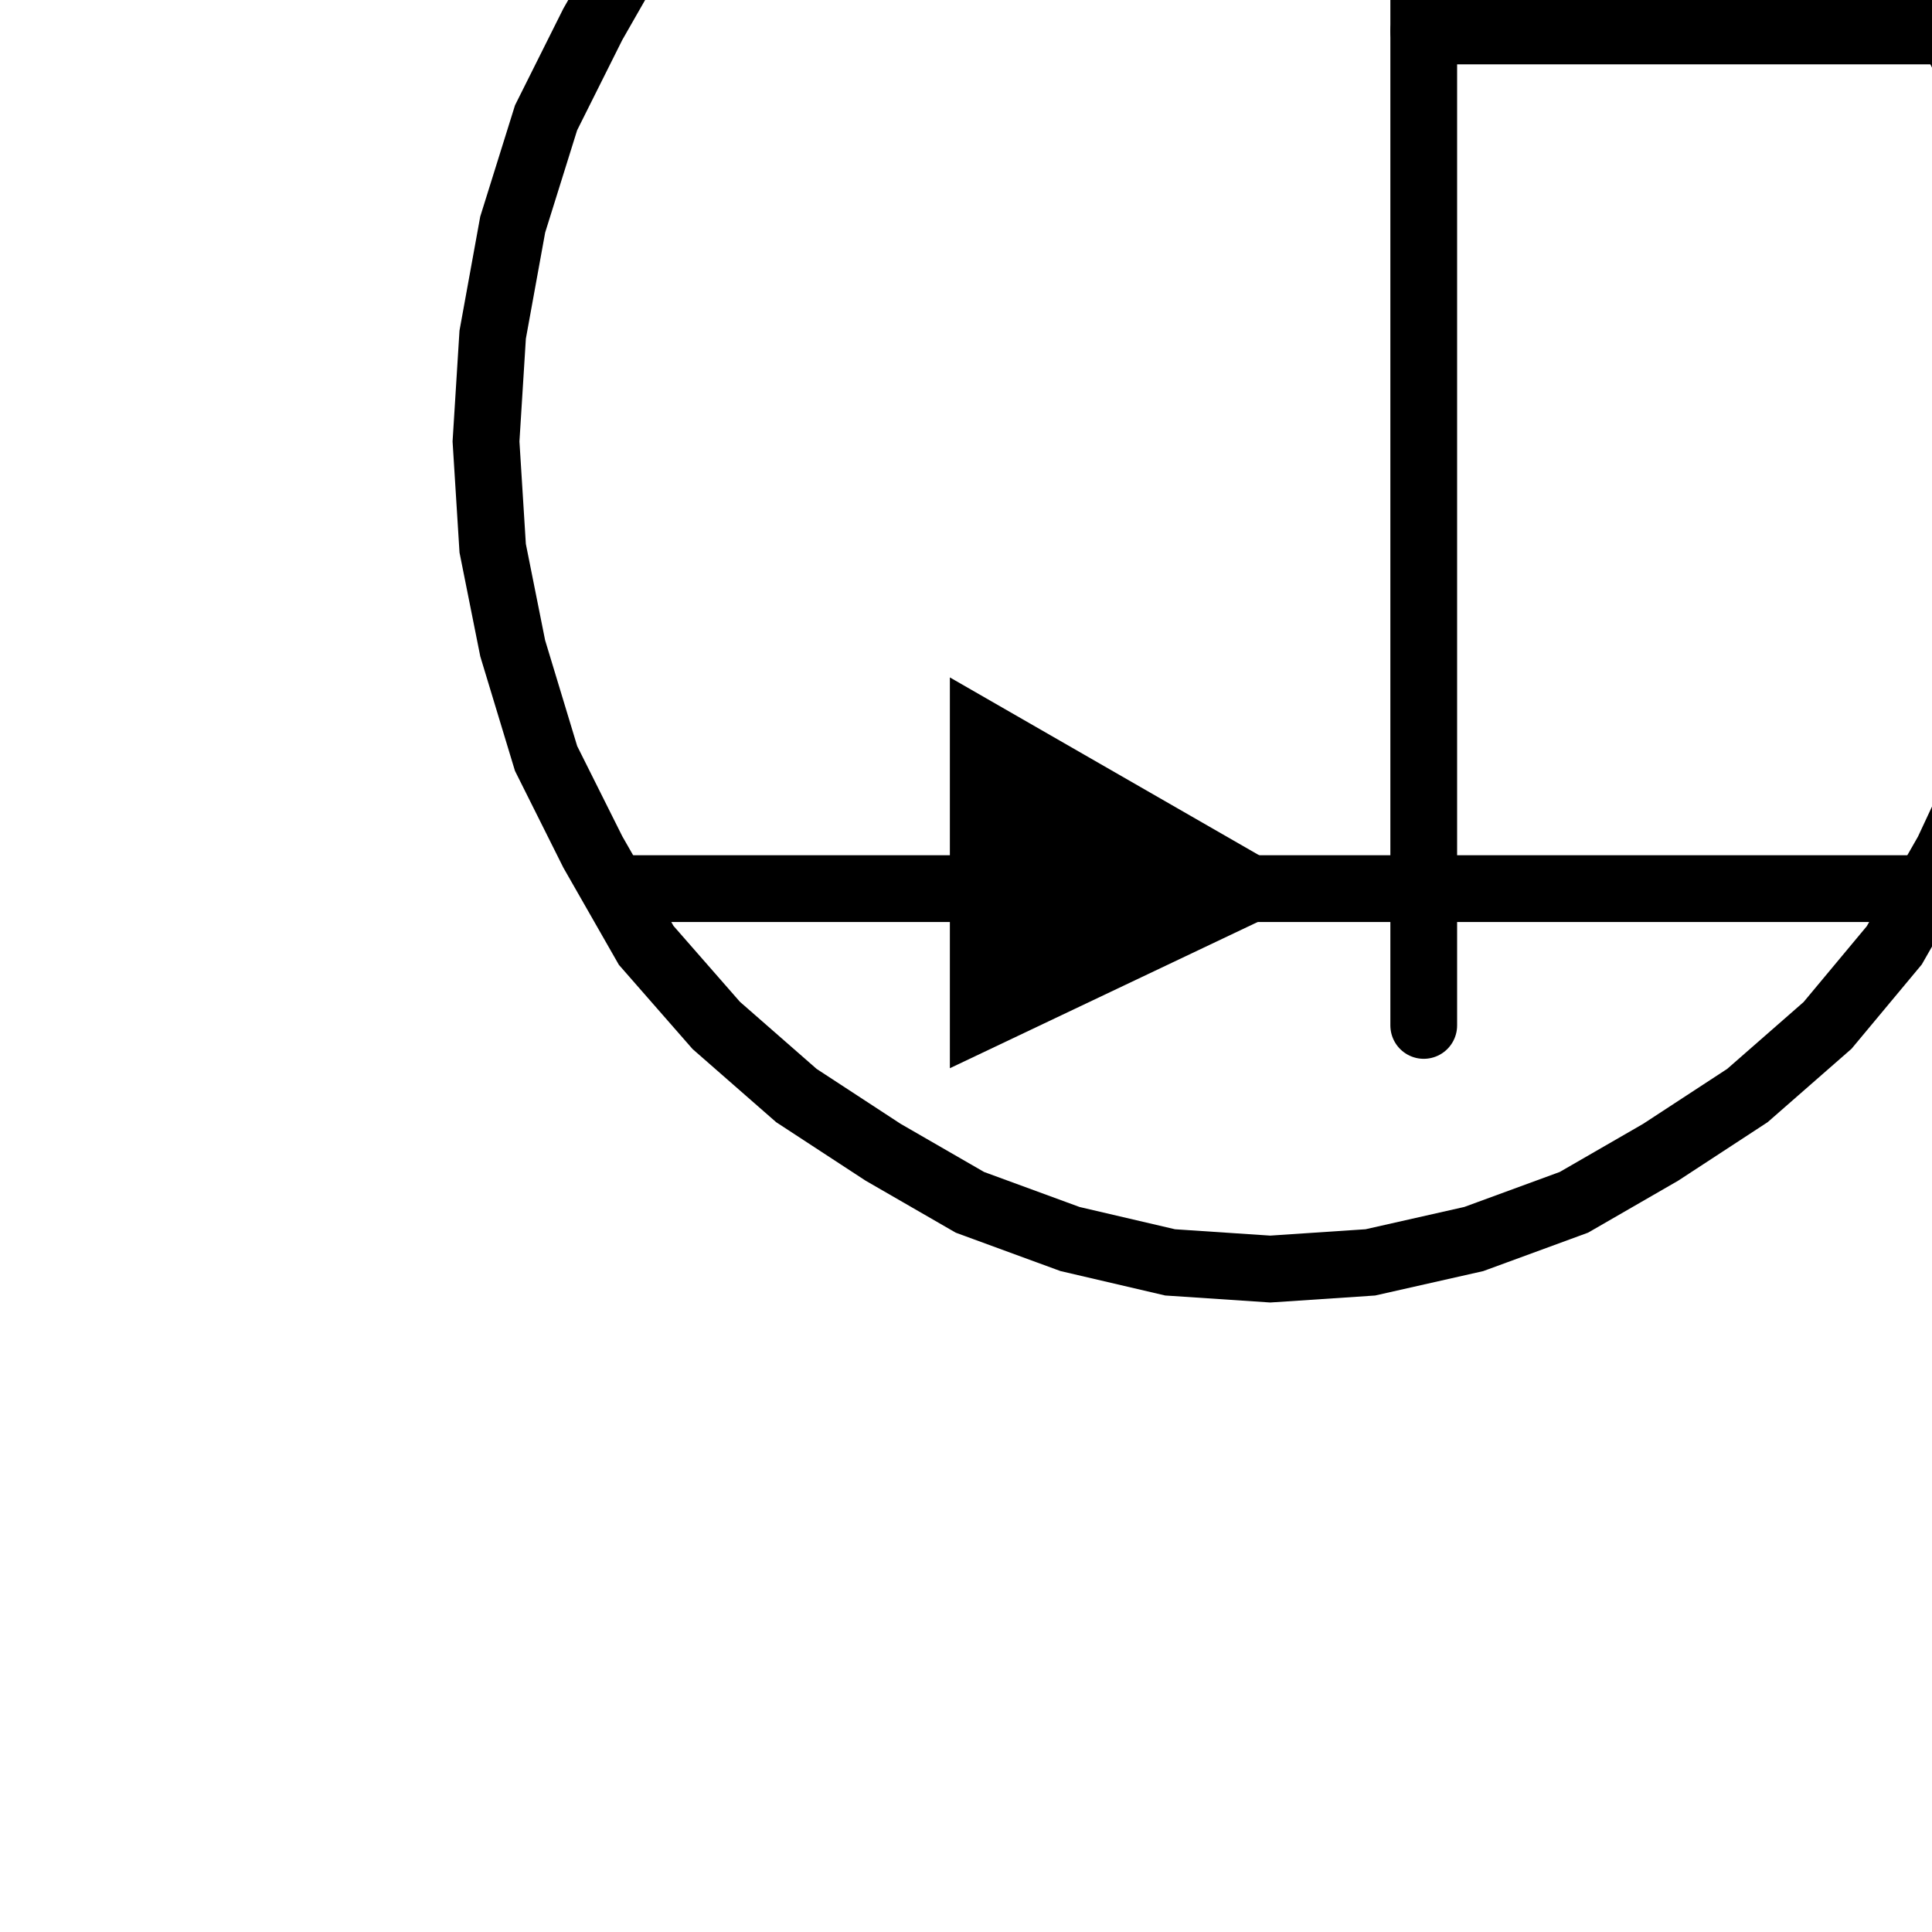 <?xml version="1.0" encoding="UTF-8" standalone="no"?>
<!-- Created with Inkscape (http://www.inkscape.org/) -->

<svg
   width="11mm"
   height="11mm"
   viewBox="0 0 11 11"
   version="1.1"
   id="svg56450"
   inkscape:version="1.2.1 (9c6d41e410, 2022-07-14)"
   sodipodi:docname="fet-n.1.svg"
   xmlns:inkscape="http://www.inkscape.org/namespaces/inkscape"
   xmlns:sodipodi="http://sodipodi.sourceforge.net/DTD/sodipodi-0.dtd"
   xmlns="http://www.w3.org/2000/svg"
   xmlns:svg="http://www.w3.org/2000/svg">
  <sodipodi:namedview
     id="namedview56452"
     pagecolor="#ffffff"
     bordercolor="#000000"
     borderopacity="0.25"
     inkscape:showpageshadow="2"
     inkscape:pageopacity="0.0"
     inkscape:pagecheckerboard="0"
     inkscape:deskcolor="#d1d1d1"
     inkscape:document-units="mm"
     showgrid="false"
     inkscape:zoom="0.74653479"
     inkscape:cx="79.031816"
     inkscape:cy="280.62992"
     inkscape:window-width="1920"
     inkscape:window-height="1017"
     inkscape:window-x="-8"
     inkscape:window-y="-8"
     inkscape:window-maximized="1"
     inkscape:current-layer="layer1" />
  <defs
     id="defs56447" />
  <g
     inkscape:label="Ebene 1"
     inkscape:groupmode="layer"
     id="layer1"
     transform="translate(-84.046,-74.59)">
    <g
       id="g1200"
       transform="matrix(0.019,0,0,0.019,14.139,191.314)">
      <g
         id="g1202"
         transform="translate(4029.957,-5765.084)">
        <path
           d="M 0,0 -30.001,-7 -60,-18 l -26,-15 -26,-17 -24.001,-21 -21,-24 -15.999,-28 -14,-28 -10,-33 -6.001,-30.001 -1.999,-32 1.999,-31.999 6.001,-33 10,-32 14,-28 15.999,-28 21,-24 24.001,-21 24,-18 28,-15 29.999,-10 28,-7 32,-2.001 L 60,-494 l 31,7 27.999,10 28,15 26.001,18 22,21 20,24 18,28 14,28 10,29.999 5.999,32 2.001,33.001 -2.001,32 -5.999,32 -10,31 -14,30 -16.001,28 L 197,-71 173,-50 146.999,-33 121,-18 91,-7 60,0 29.999,1.999 Z"
           style="fill:#ffffff;fill-opacity:0;fill-rule:nonzero;stroke:none"
           id="path1204" />
      </g>
    </g>
    <g
       id="g1206"
       transform="matrix(0.019,0,0,0.019,14.139,191.314)">
      <g
         id="g1208"
         transform="translate(4294.957,-6013.084)">
        <path
           d="m 0,0 -2,32 -6,32 -10,31 -14,30 -16,28 -20,24 -24,21 -26,17 -26,15 -30,11 -31,7 -30,2 -30,-2 -30,-7 -30,-11 -26,-15 -26,-17 -24,-21 -21,-24 -16,-28 -14,-28 -10,-33 -6,-30 -2,-32 2,-32 6,-33 10,-32 14,-28 16,-28 21,-24 24,-21 24,-18 28,-15 30,-10 28,-7 32,-2 30,2 31,7 28,10 28,15 26,18 22,21 20,24 18,28 14,28 10,30 6,32 z"
           style="fill:none;stroke:#000000;stroke-width:20;stroke-linecap:round;stroke-linejoin:miter;stroke-miterlimit:10;stroke-dasharray:none;stroke-opacity:1"
           id="path1210" />
      </g>
    </g>
    <g
       id="g1212"
       transform="matrix(0.019,0,0,0.019,14.139,191.314)">
      <g
         id="g1214"
         transform="translate(4105.957,-6175.084)">
        <path
           d="M 0,0 V 339"
           style="fill:none;stroke:#000000;stroke-width:20;stroke-linecap:round;stroke-linejoin:miter;stroke-miterlimit:10;stroke-dasharray:none;stroke-opacity:1"
           id="path1216" />
      </g>
    </g>
    <g
       id="g1218"
       transform="matrix(0.019,0,0,0.019,14.139,191.314)">
      <g
         id="g1220"
         transform="translate(4105.957,-6134.084)">
        <path
           d="M 0,0 H 161"
           style="fill:none;stroke:#000000;stroke-width:20;stroke-linecap:round;stroke-linejoin:miter;stroke-miterlimit:10;stroke-dasharray:none;stroke-opacity:1"
           id="path1222" />
      </g>
    </g>
    <g
       id="g1224"
       transform="matrix(0.019,0,0,0.019,14.139,191.314)">
      <g
         id="g1226"
         transform="translate(4105.957,-5877.084)">
        <path
           d="M 0,0 H 161"
           style="fill:none;stroke:#000000;stroke-width:20;stroke-linecap:round;stroke-linejoin:miter;stroke-miterlimit:10;stroke-dasharray:none;stroke-opacity:1"
           id="path1228" />
      </g>
    </g>
    <g
       id="g1230"
       transform="matrix(0.019,0,0,0.019,14.139,191.314)">
      <g
         id="g1232"
         transform="translate(3864.957,-5877.084)">
        <path
           d="M 0,0 H 241"
           style="fill:none;stroke:#000000;stroke-width:20;stroke-linecap:round;stroke-linejoin:miter;stroke-miterlimit:10;stroke-dasharray:none;stroke-opacity:1"
           id="path1234" />
      </g>
    </g>
    <g
       id="g1236"
       transform="matrix(0.019,0,0,0.019,14.139,191.314)">
      <g
         id="g1238"
         transform="translate(3973.956,-5923.084)">
        <path
           d="M 0,0 80.001,46 0,84 Z"
           style="fill:#000000;fill-opacity:1;fill-rule:nonzero;stroke:none"
           id="path1240" />
      </g>
    </g>
    <g
       id="g1242"
       transform="matrix(0.019,0,0,0.019,14.139,191.314)">
      <g
         id="g1244"
         transform="translate(4053.957,-5877.084)">
        <path
           d="M 0,0 -80,38 V -46 Z"
           style="fill:none;stroke:#000000;stroke-width:20;stroke-linecap:round;stroke-linejoin:miter;stroke-miterlimit:10;stroke-dasharray:none;stroke-opacity:1"
           id="path1246" />
      </g>
    </g>
  </g>
</svg>
